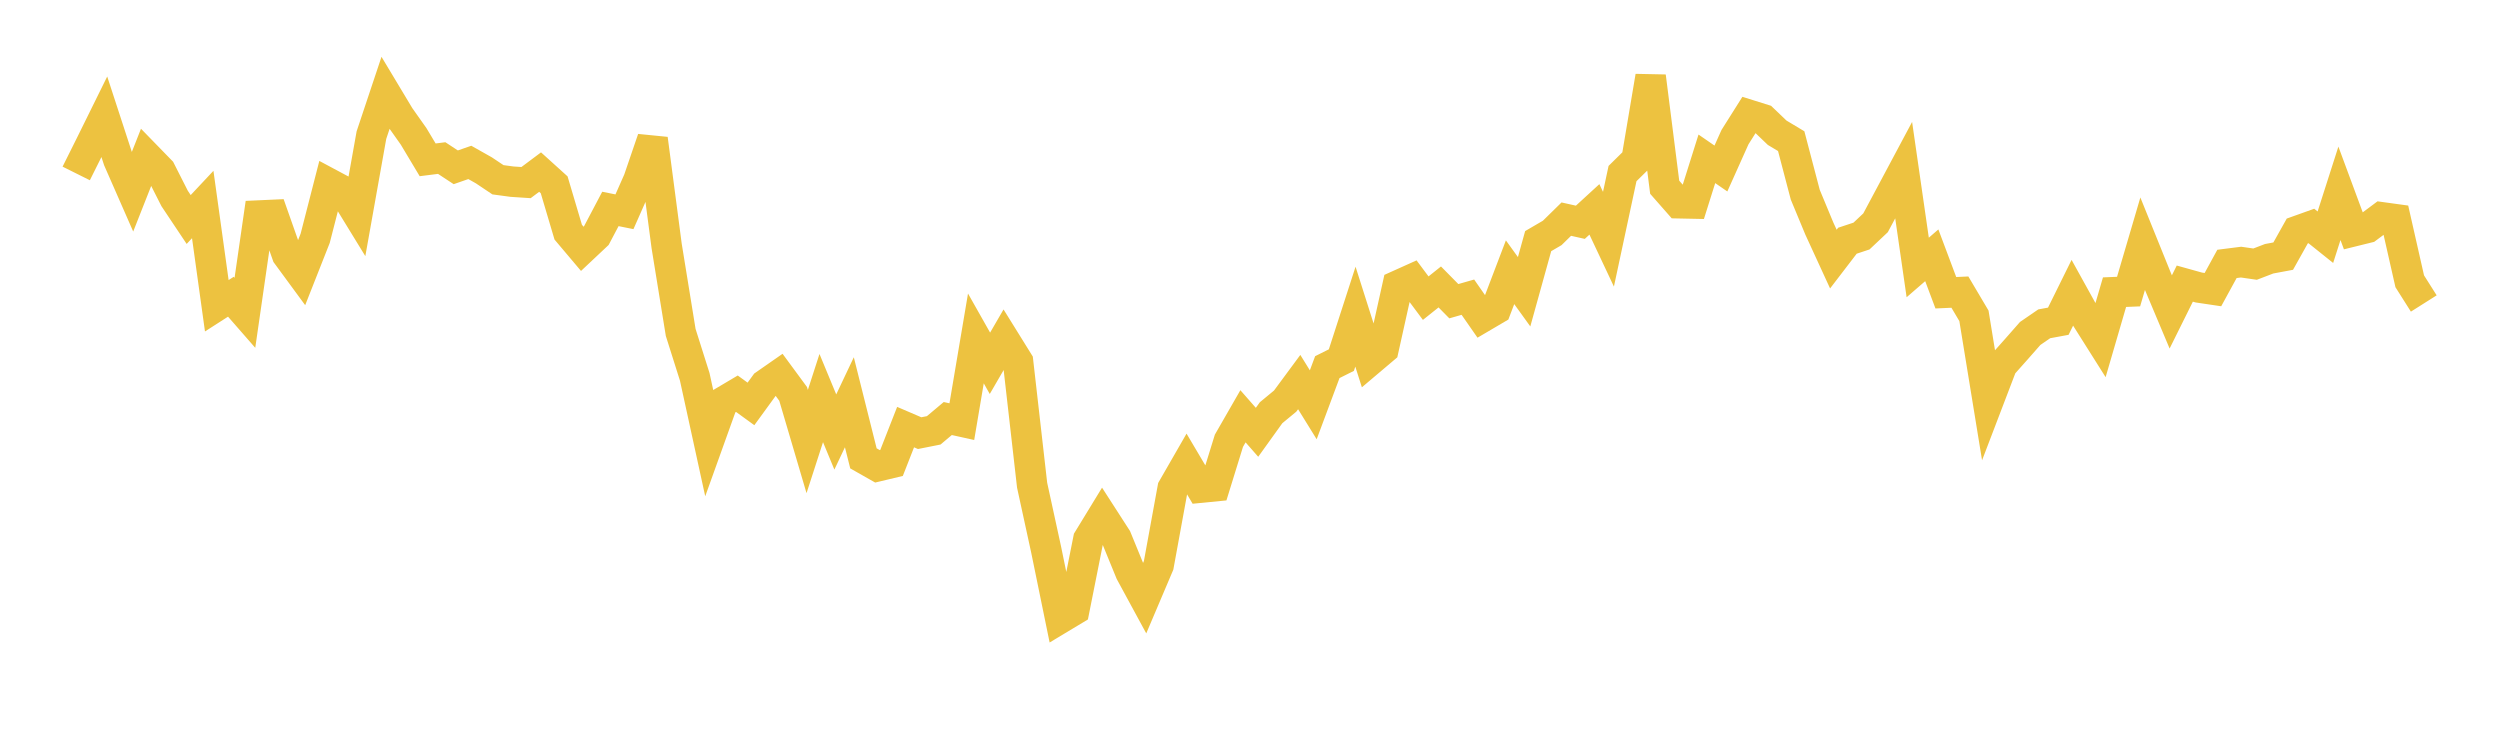 <svg width="164" height="48" xmlns="http://www.w3.org/2000/svg" xmlns:xlink="http://www.w3.org/1999/xlink"><path fill="none" stroke="rgb(237,194,64)" stroke-width="2" d="M5,11.378L5.922,9.53L6.844,7.662L7.766,10.486L8.689,12.589L9.611,10.251L10.533,11.198L11.455,13.018L12.377,14.399L13.299,13.416L14.222,20.058L15.144,19.466L16.066,20.521L16.988,14.139L17.91,14.097L18.832,16.714L19.754,17.969L20.677,15.629L21.599,12.039L22.521,12.532L23.443,14.036L24.365,8.866L25.287,6.104L26.21,7.641L27.132,8.945L28.054,10.485L28.976,10.369L29.898,10.975L30.82,10.654L31.743,11.175L32.665,11.792L33.587,11.917L34.509,11.978L35.431,11.289L36.353,12.123L37.275,15.229L38.198,16.322L39.12,15.455L40.042,13.706L40.964,13.892L41.886,11.806L42.808,9.109L43.731,16.129L44.653,21.806L45.575,24.722L46.497,28.943L47.419,26.374L48.341,25.828L49.263,26.497L50.186,25.228L51.108,24.586L52.03,25.839L52.952,28.965L53.874,26.113L54.796,28.339L55.719,26.389L56.641,30.068L57.563,30.591L58.485,30.371L59.407,28.018L60.329,28.414L61.251,28.231L62.174,27.456L63.096,27.66L64.018,22.201L64.94,23.832L65.862,22.242L66.784,23.727L67.707,31.829L68.629,36.064L69.551,40.562L70.473,40.007L71.395,35.381L72.317,33.871L73.24,35.303L74.162,37.555L75.084,39.253L76.006,37.082L76.928,32.033L77.85,30.43L78.772,31.988L79.695,31.897L80.617,28.914L81.539,27.308L82.461,28.359L83.383,27.075L84.305,26.313L85.228,25.064L86.15,26.554L87.072,24.084L87.994,23.623L88.916,20.772L89.838,23.675L90.76,22.895L91.683,18.737L92.605,18.322L93.527,19.559L94.449,18.823L95.371,19.759L96.293,19.495L97.216,20.821L98.138,20.279L99.06,17.859L99.982,19.139L100.904,15.818L101.826,15.28L102.749,14.375L103.671,14.581L104.593,13.735L105.515,15.693L106.437,11.386L107.359,10.478L108.281,5.01L109.204,12.283L110.126,13.332L111.048,13.351L111.97,10.419L112.892,11.055L113.814,8.999L114.737,7.535L115.659,7.824L116.581,8.707L117.503,9.26L118.425,12.771L119.347,14.99L120.269,16.996L121.192,15.791L122.114,15.485L123.036,14.616L123.958,12.889L124.88,11.161L125.802,17.546L126.725,16.747L127.647,19.204L128.569,19.162L129.491,20.72L130.413,26.373L131.335,23.96L132.257,22.925L133.18,21.875L134.102,21.242L135.024,21.072L135.946,19.205L136.868,20.871L137.79,22.332L138.713,19.166L139.635,19.128L140.557,15.992L141.479,18.272L142.401,20.463L143.323,18.605L144.246,18.862L145.168,18.999L146.09,17.312L147.012,17.195L147.934,17.328L148.856,16.974L149.778,16.802L150.701,15.153L151.623,14.823L152.545,15.561L153.467,12.682L154.389,15.171L155.311,14.943L156.234,14.254L157.156,14.381L158.078,18.451L159,19.909"></path></svg>